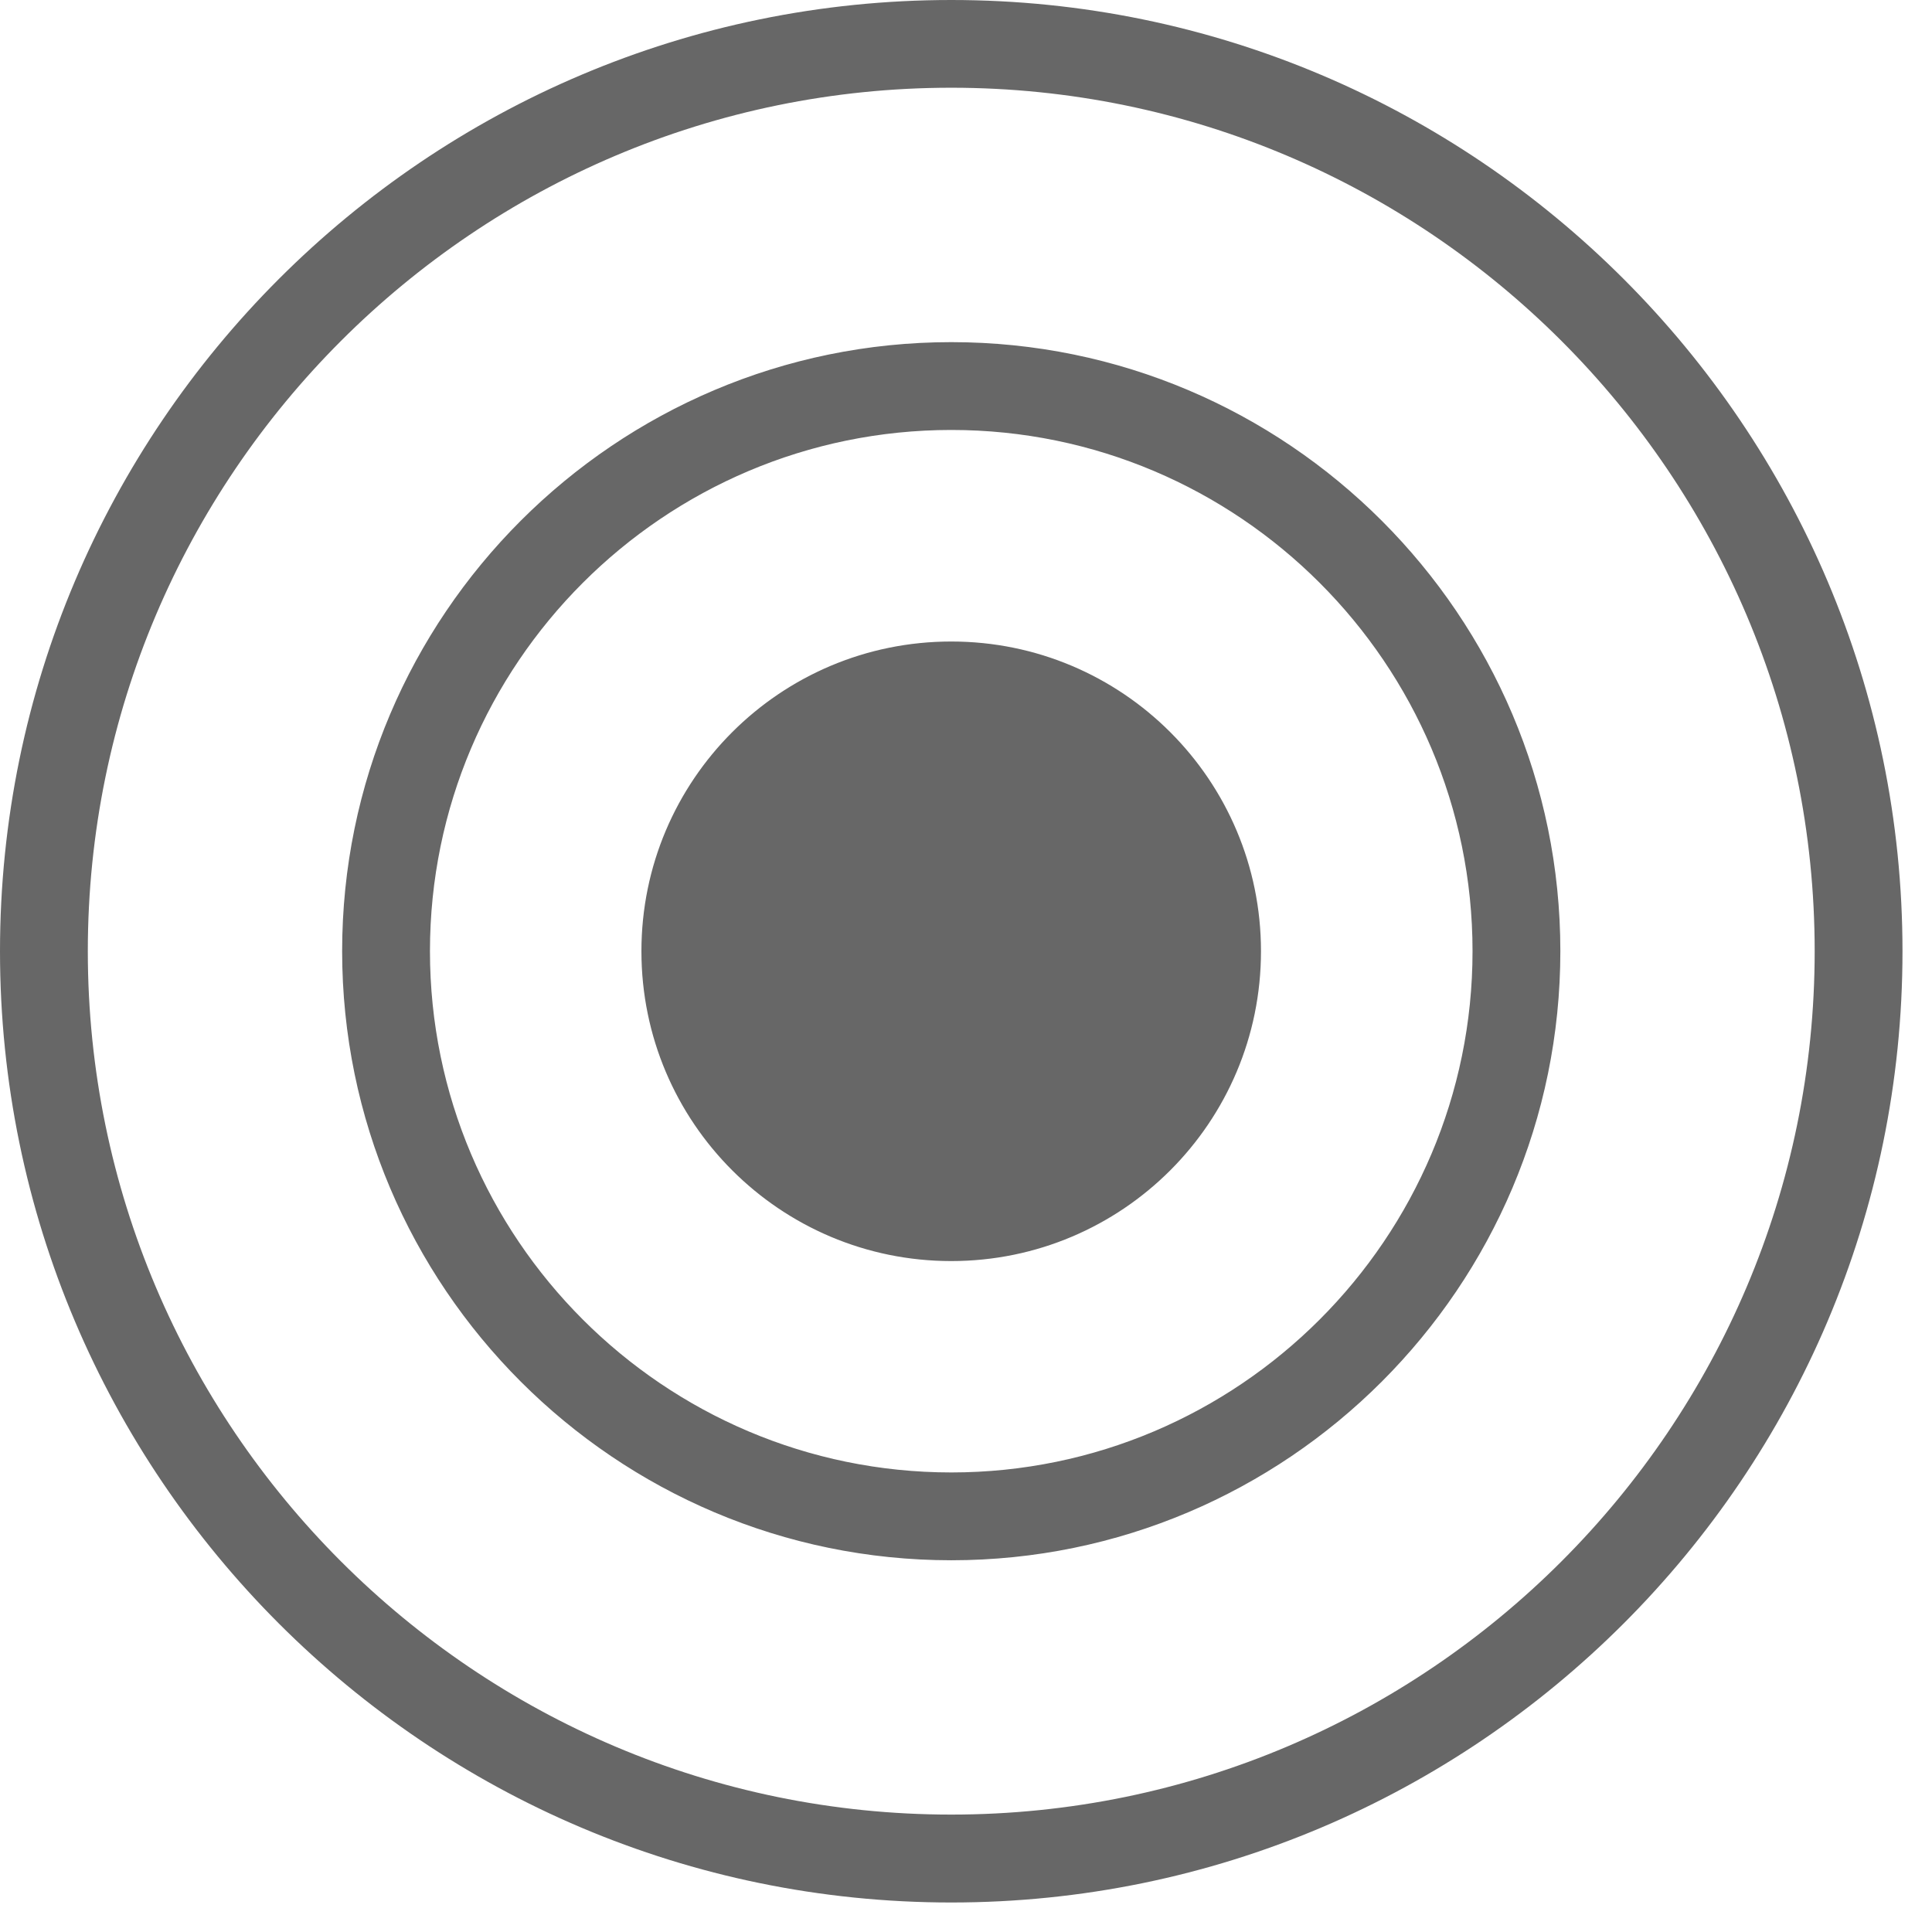 <svg width="22" height="22" viewBox="0 0 22 22" fill="none" xmlns="http://www.w3.org/2000/svg">
<path d="M10.832 0C16.805 1.65506e-05 21.664 4.859 21.664 10.832C21.664 16.805 16.805 21.664 10.832 21.664C4.859 21.664 1.65511e-05 16.805 0 10.832C0 4.859 4.859 0 10.832 0ZM10.832 0.999C5.41 0.999 1 5.41 1 10.831C1 16.253 5.411 20.663 10.832 20.663C16.253 20.663 20.664 16.252 20.664 10.831C20.664 5.41 16.253 0.999 10.832 0.999ZM10.832 3.896C14.657 3.896 17.768 7.007 17.768 10.831C17.768 14.656 14.656 17.767 10.832 17.767C7.008 17.766 3.897 14.656 3.896 10.831C3.896 7.007 7.007 3.897 10.832 3.896ZM10.832 4.896C7.559 4.897 4.896 7.559 4.896 10.831C4.896 14.104 7.559 16.766 10.832 16.767C14.104 16.767 16.768 14.104 16.768 10.831C16.768 7.559 14.104 4.896 10.832 4.896ZM10.832 7.305C12.781 7.305 14.359 8.883 14.359 10.832C14.359 12.781 12.78 14.36 10.832 14.36C8.884 14.36 7.304 12.78 7.304 10.832C7.304 8.884 8.883 7.305 10.832 7.305Z" fill="#676767"/>
</svg>

